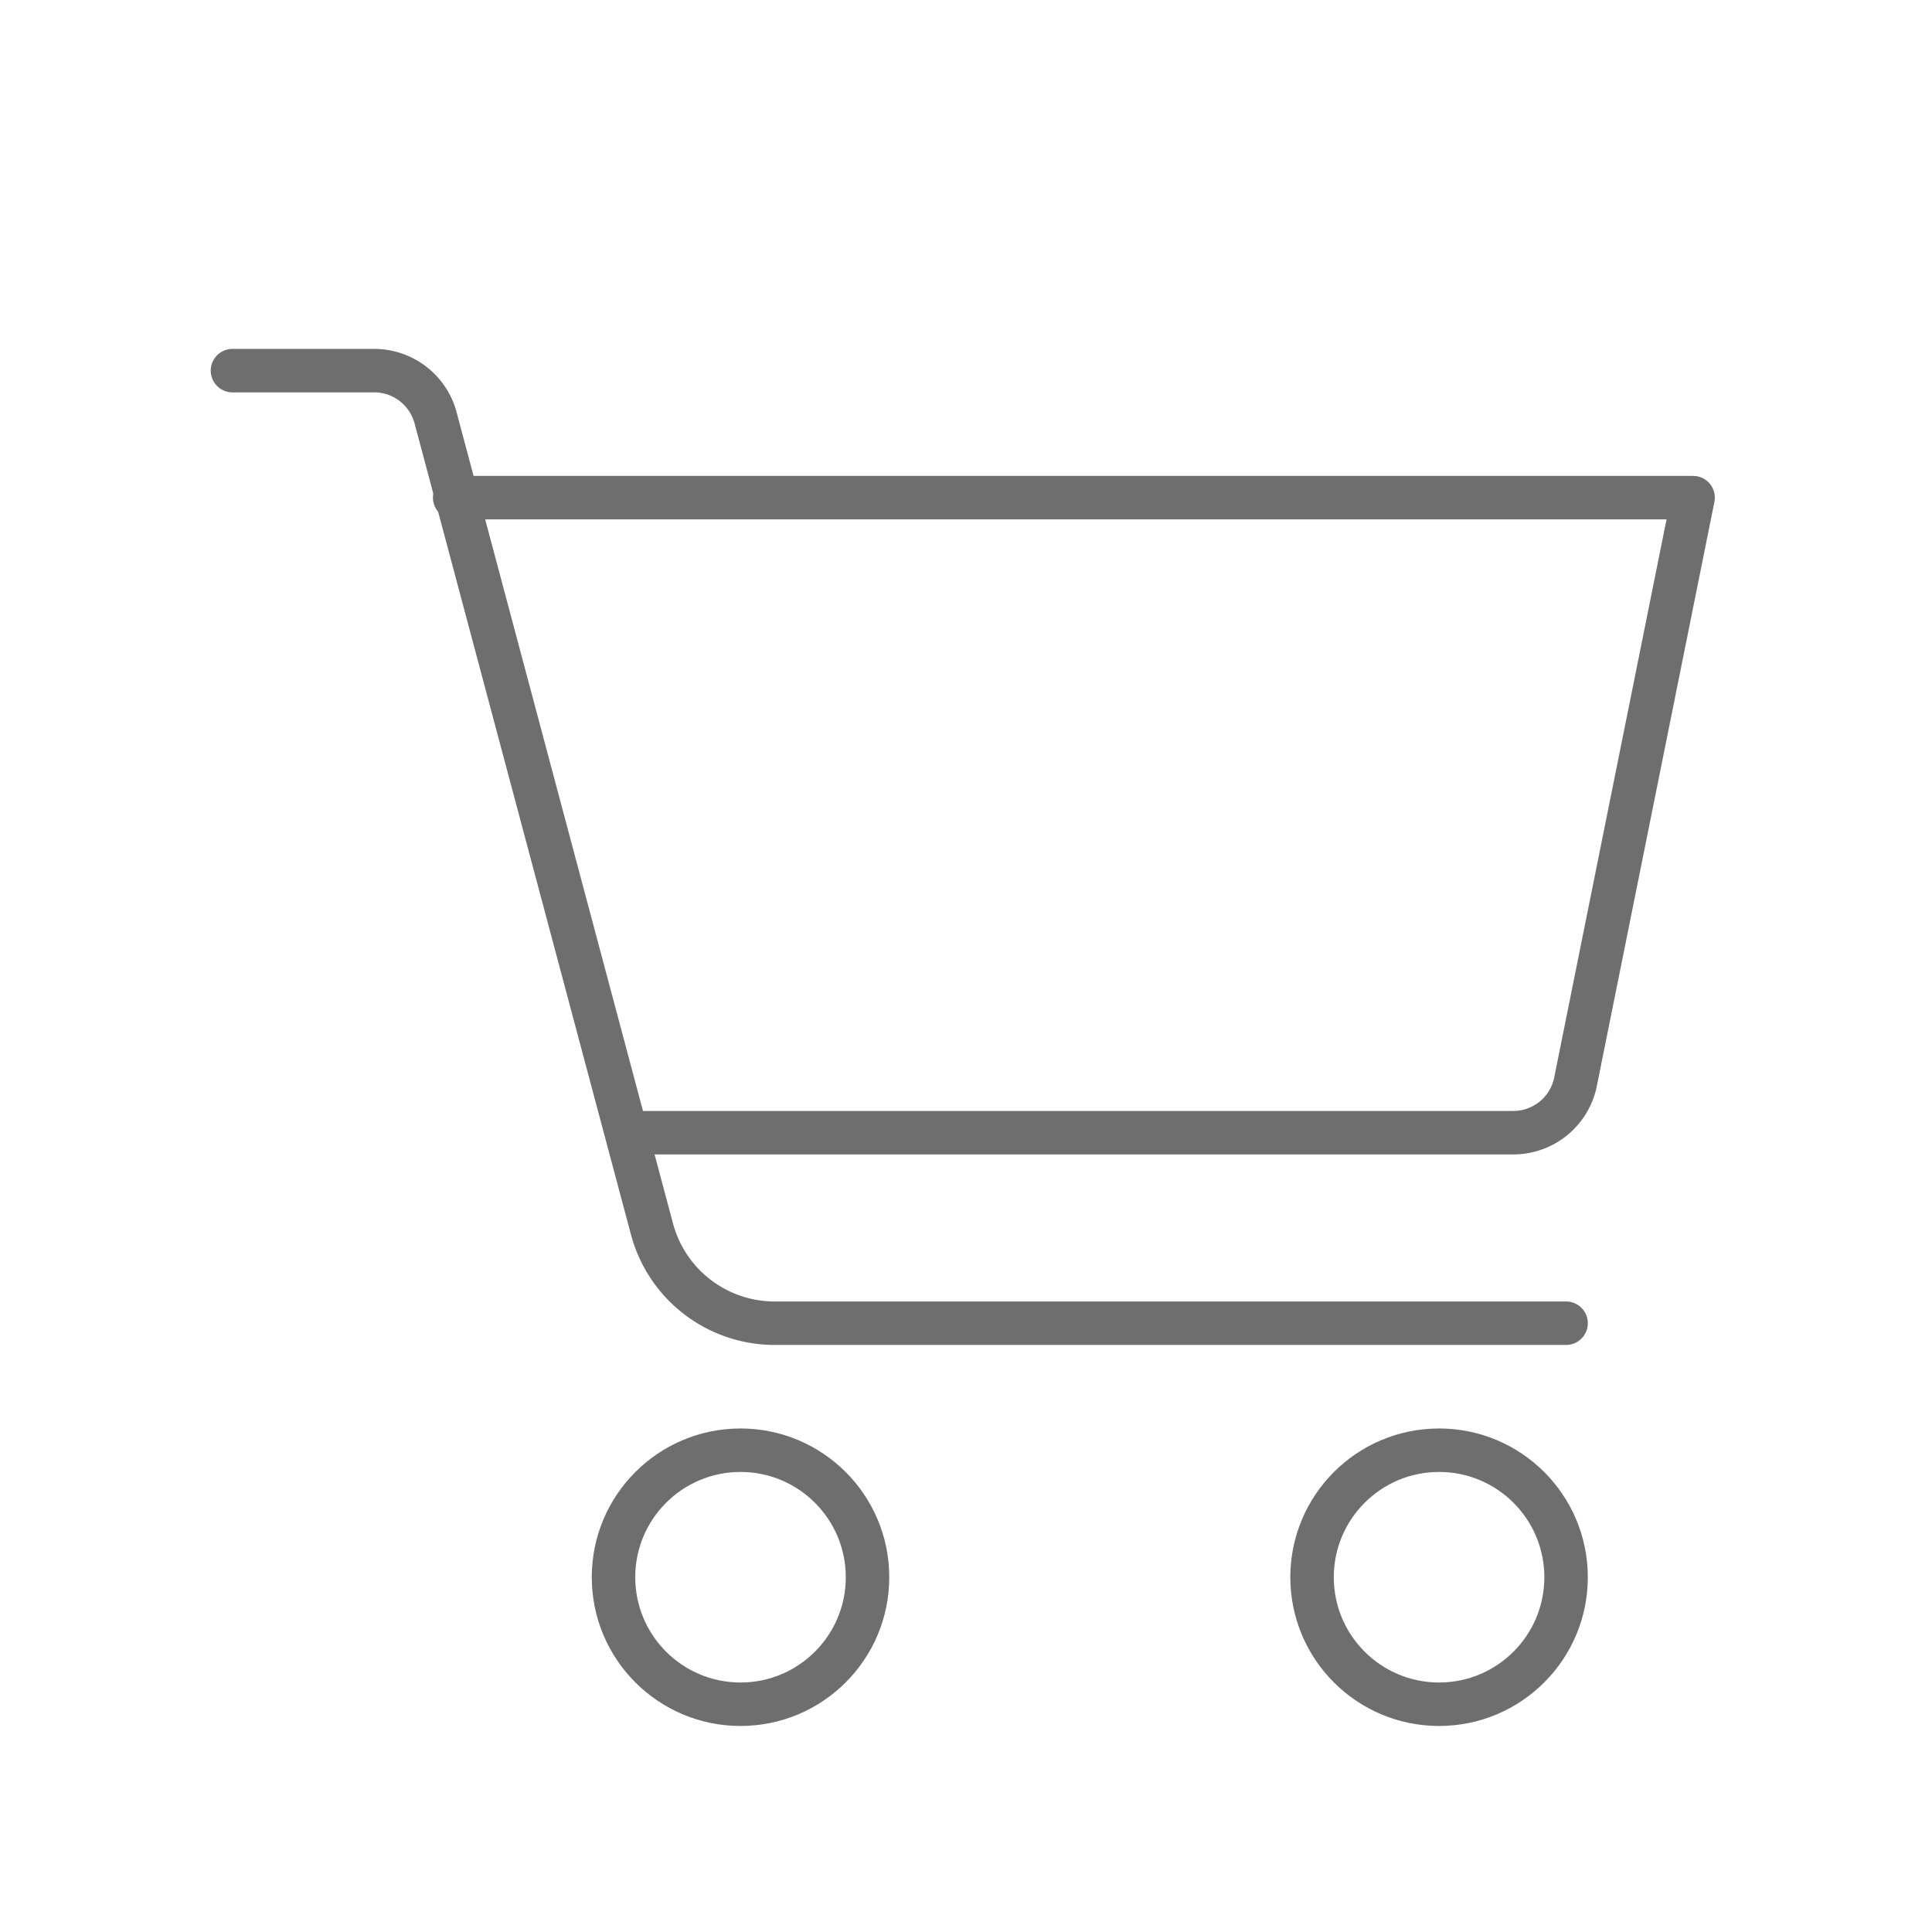 <svg id="Layer_1" data-name="Layer 1" xmlns="http://www.w3.org/2000/svg" viewBox="0 0 100 100">
  <defs>
    <style>
      .cls-1 {
        fill: none;
        stroke: #6e6e6e;
        stroke-linecap: round;
        stroke-linejoin: round;
        stroke-width: 2.25px;
      }
    </style>
  </defs>
  <g>
    <path class="cls-1" d="M33.4,58.628H78.327a3.287,3.287,0,0,0,3.232-2.687l6.075-30.183h-64.1"/>
    <circle class="cls-1" cx="38.329" cy="81.637" r="6.574"/>
    <circle class="cls-1" cx="74.486" cy="81.637" r="6.574"/>
    <path class="cls-1" d="M12.033,19.184h7.335a3.288,3.288,0,0,1,3.177,2.44l11.2,41.985a6.573,6.573,0,0,0,6.352,4.88H81.06"/>
  </g>
</svg>
